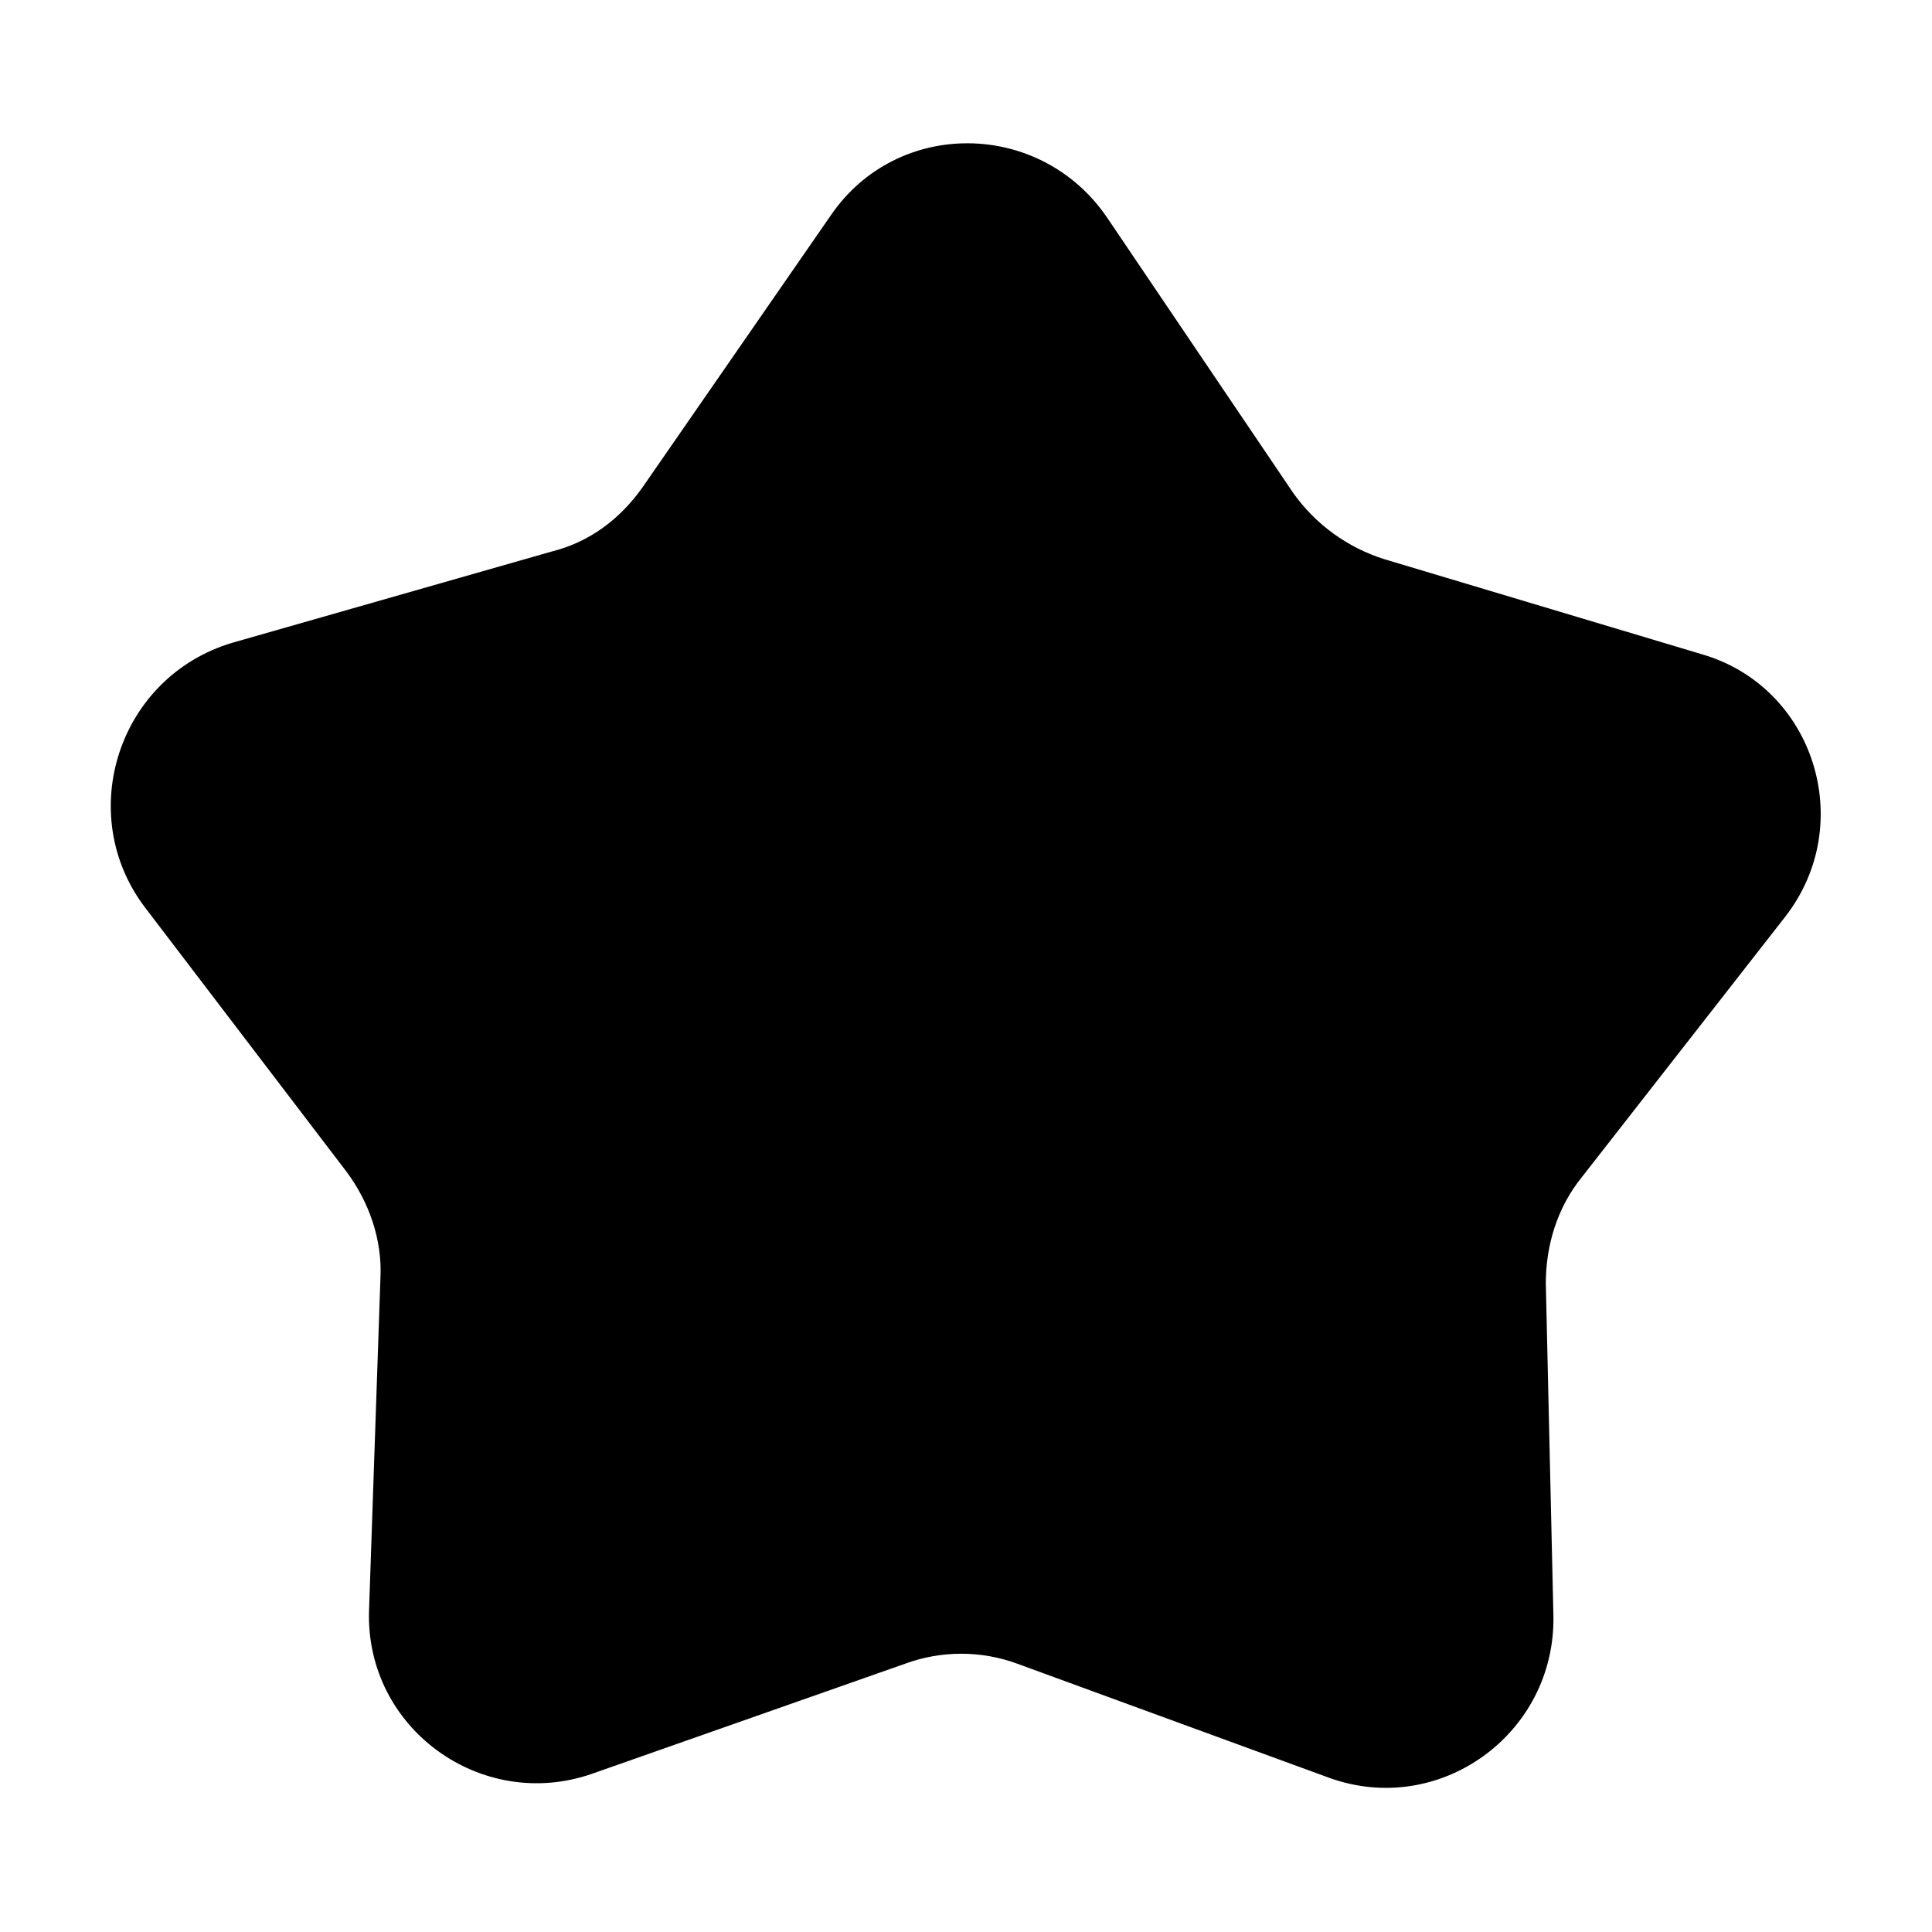 <?xml version="1.0" encoding="UTF-8"?>
<!-- The Best Svg Icon site in the world: iconSvg.co, Visit us! https://iconsvg.co -->
<svg fill="#000000" width="800px" height="800px" version="1.1" viewBox="144 144 512 512" xmlns="http://www.w3.org/2000/svg">
 <path d="m617.14 386.9c19.145-24.688 7.559-60.961-22.168-69.527l-84.137-25.191c-9.574-3.023-18.137-9.07-24.184-17.633l-49.375-73.051c-17.633-25.695-55.418-26.199-73.051-0.504l-49.875 72.047c-6.047 8.566-14.105 14.609-24.184 17.129l-84.641 24.184c-30.227 9.066-41.816 45.344-23.176 70.027l53.402 70.031c6.047 8.062 9.574 18.137 9.07 28.215l-3.023 88.168c-1.008 31.234 29.727 53.402 58.945 43.328l83.129-29.223c9.574-3.527 20.152-3.527 29.727 0l82.625 30.23c29.223 10.578 59.953-11.586 59.449-42.824l-2.016-88.168c0-10.078 3.023-20.152 9.574-28.215z"/>
</svg>